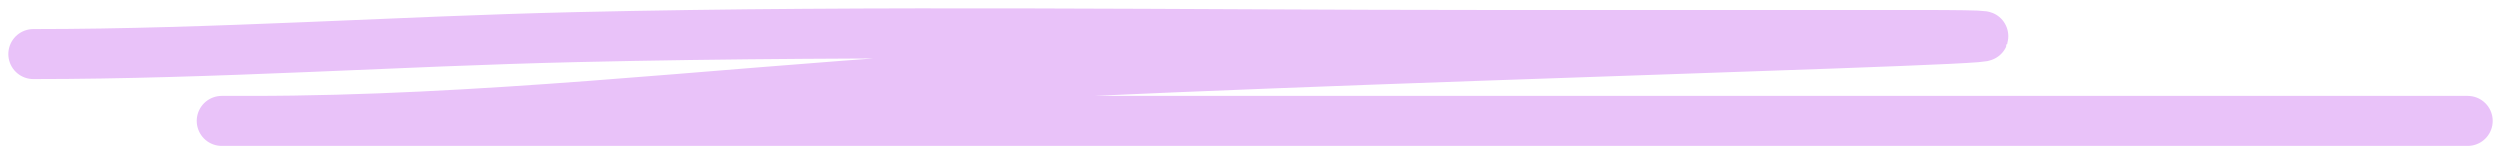 <?xml version="1.0" encoding="UTF-8"?> <svg xmlns="http://www.w3.org/2000/svg" width="150" height="9" viewBox="0 0 150 9" fill="none"> <path d="M2 3.244C12.878 3.244 23.713 2.476 34.586 2.226C52.776 1.807 70.997 2.099 89.192 2.099C97.805 2.099 106.418 2.099 115.031 2.099C134.78 2.099 75.55 3.483 55.842 4.772C42.181 5.665 28.757 7.254 15.047 7.254C13.546 7.254 12.236 7.254 14.538 7.254C19.566 7.254 24.593 7.254 29.621 7.254C69.102 7.254 108.582 7.254 148.062 7.254" stroke="#E9C2F9" stroke-width="3" stroke-linecap="round"></path> </svg> 